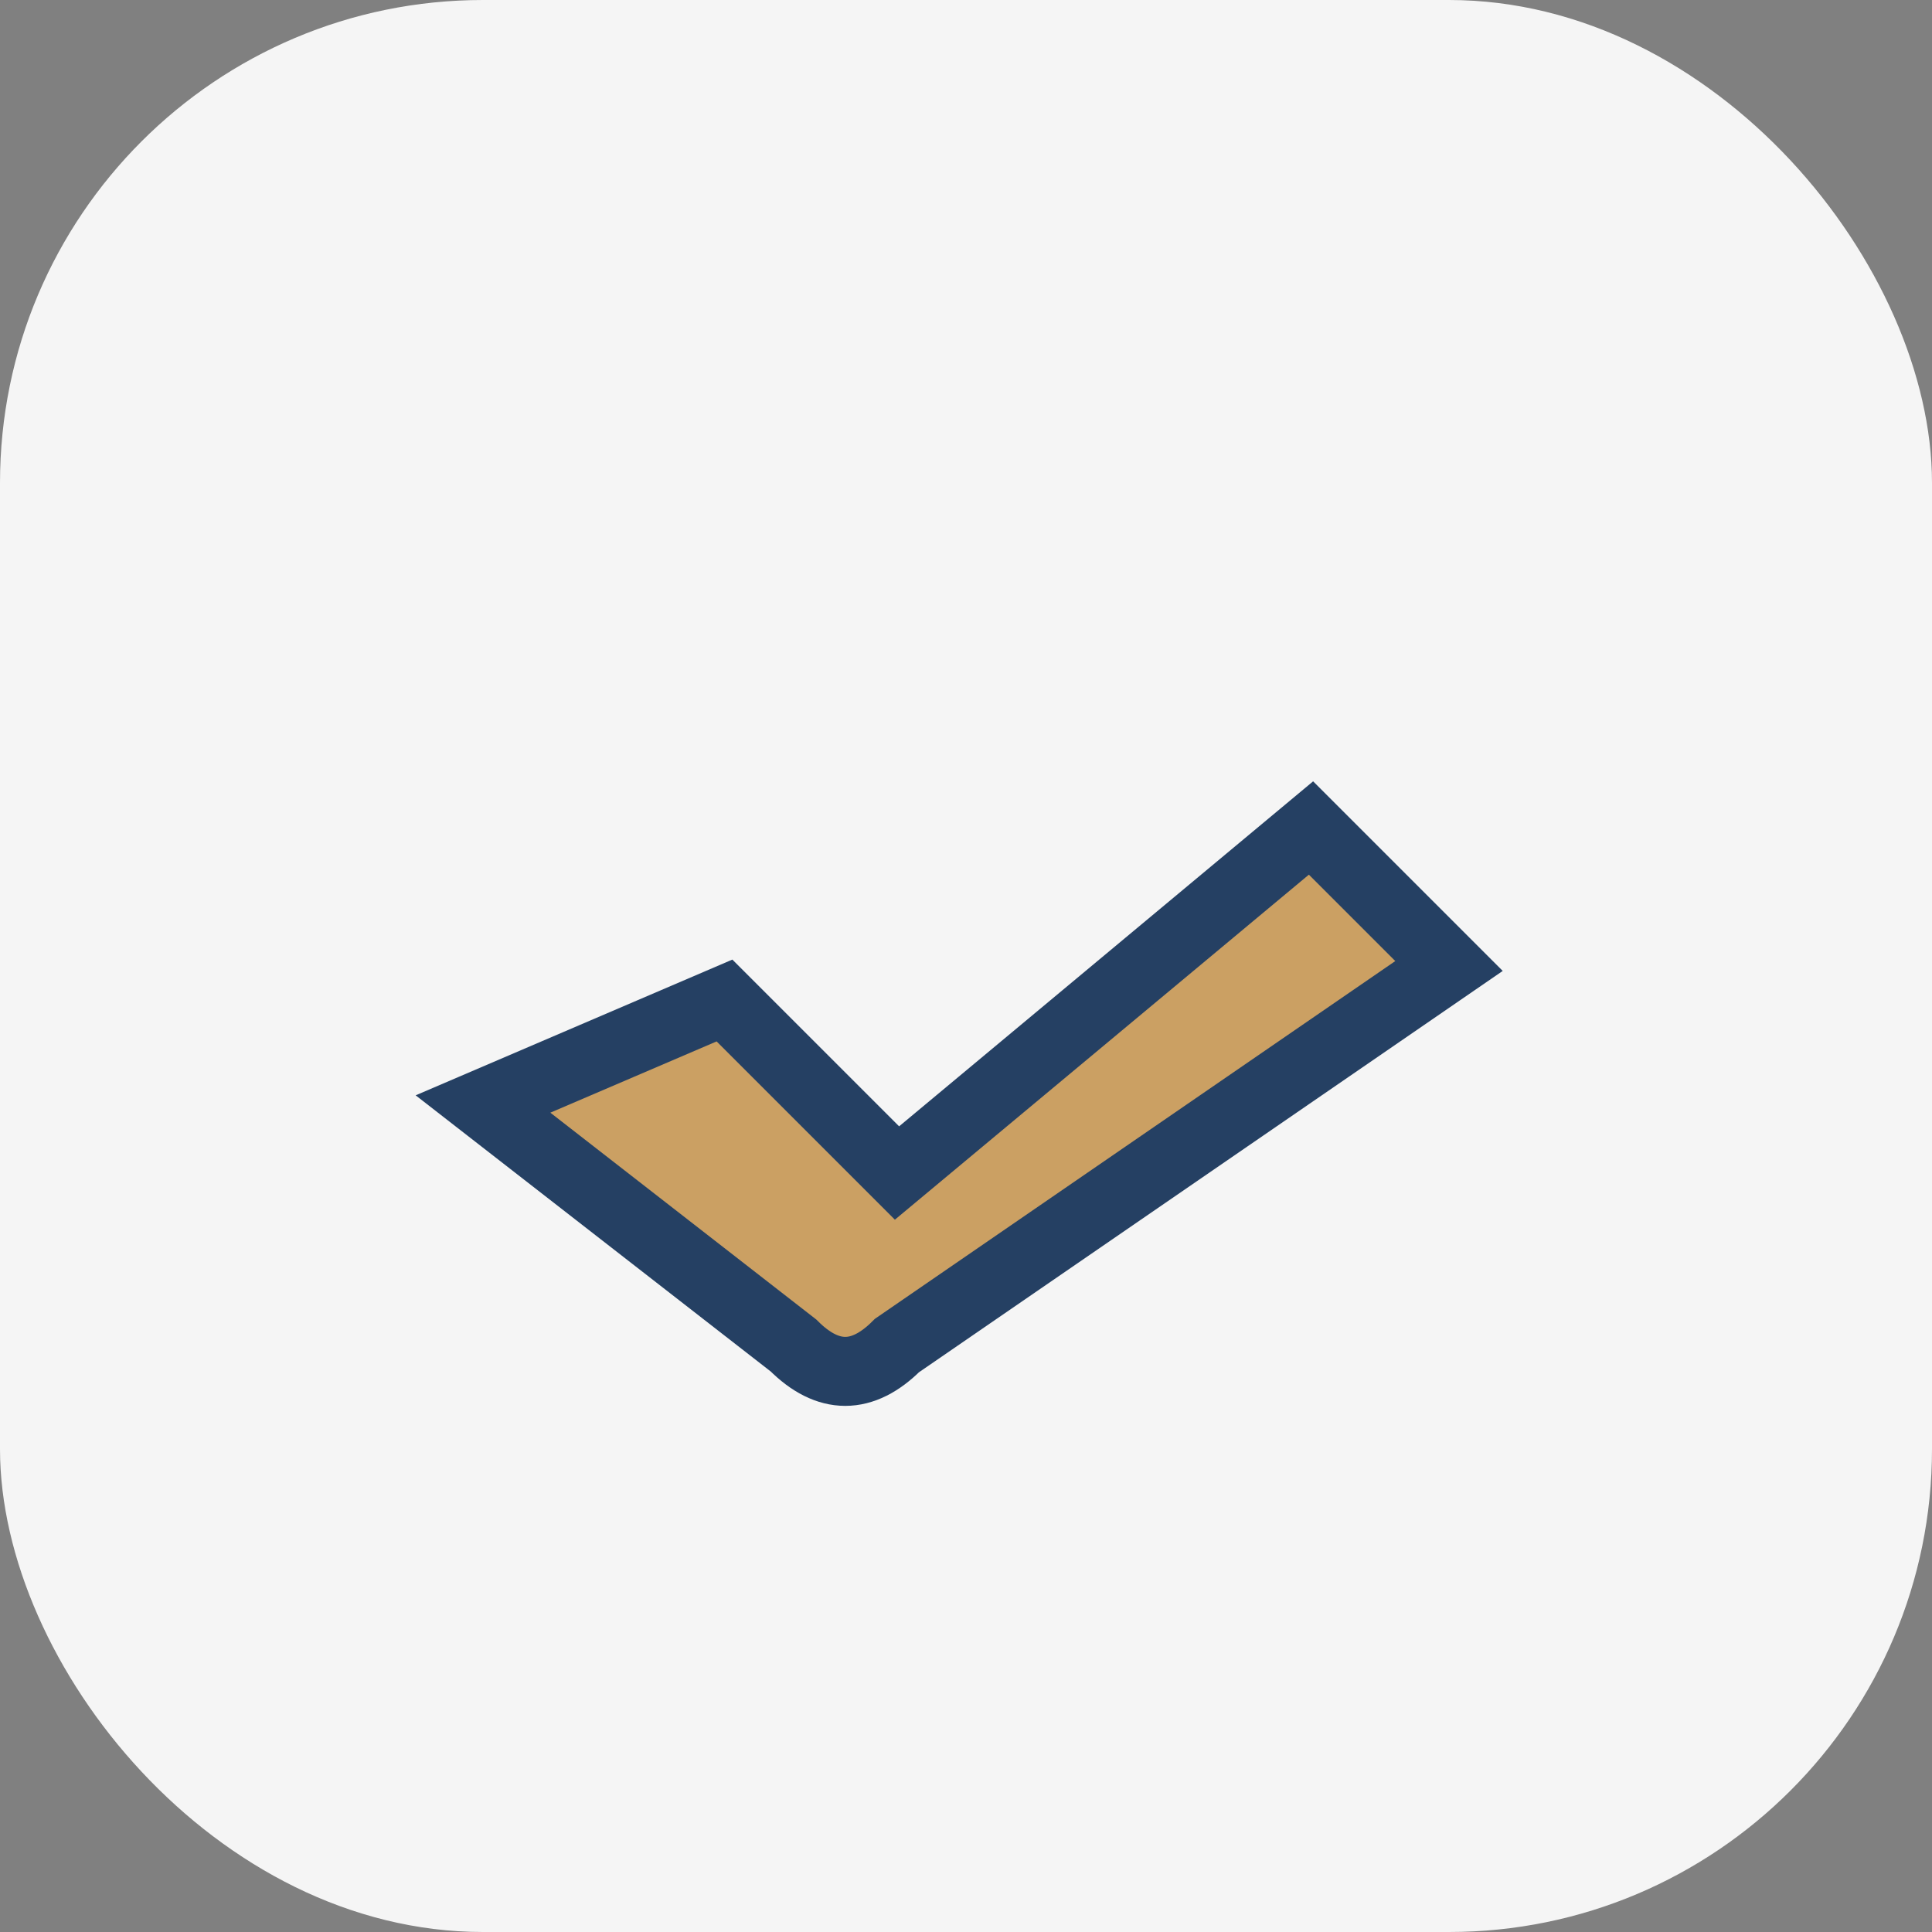 <?xml version="1.0" encoding="UTF-8"?>
<svg xmlns="http://www.w3.org/2000/svg" width="28" height="28" viewBox="0 0 28 28"><rect x="0" y="0" width="28" height="28" fill="#808080" stroke="none"/><rect width="28" height="28" rx="7" fill="#F5F5F5"/><path d="M7 16l4.5 3.5c.5.5 1 .5 1.5 0L21 14l-2-2-6 5-2.5-2.5L7 16z" fill="#CBA063" stroke="#254063" stroke-width="1"/></svg>